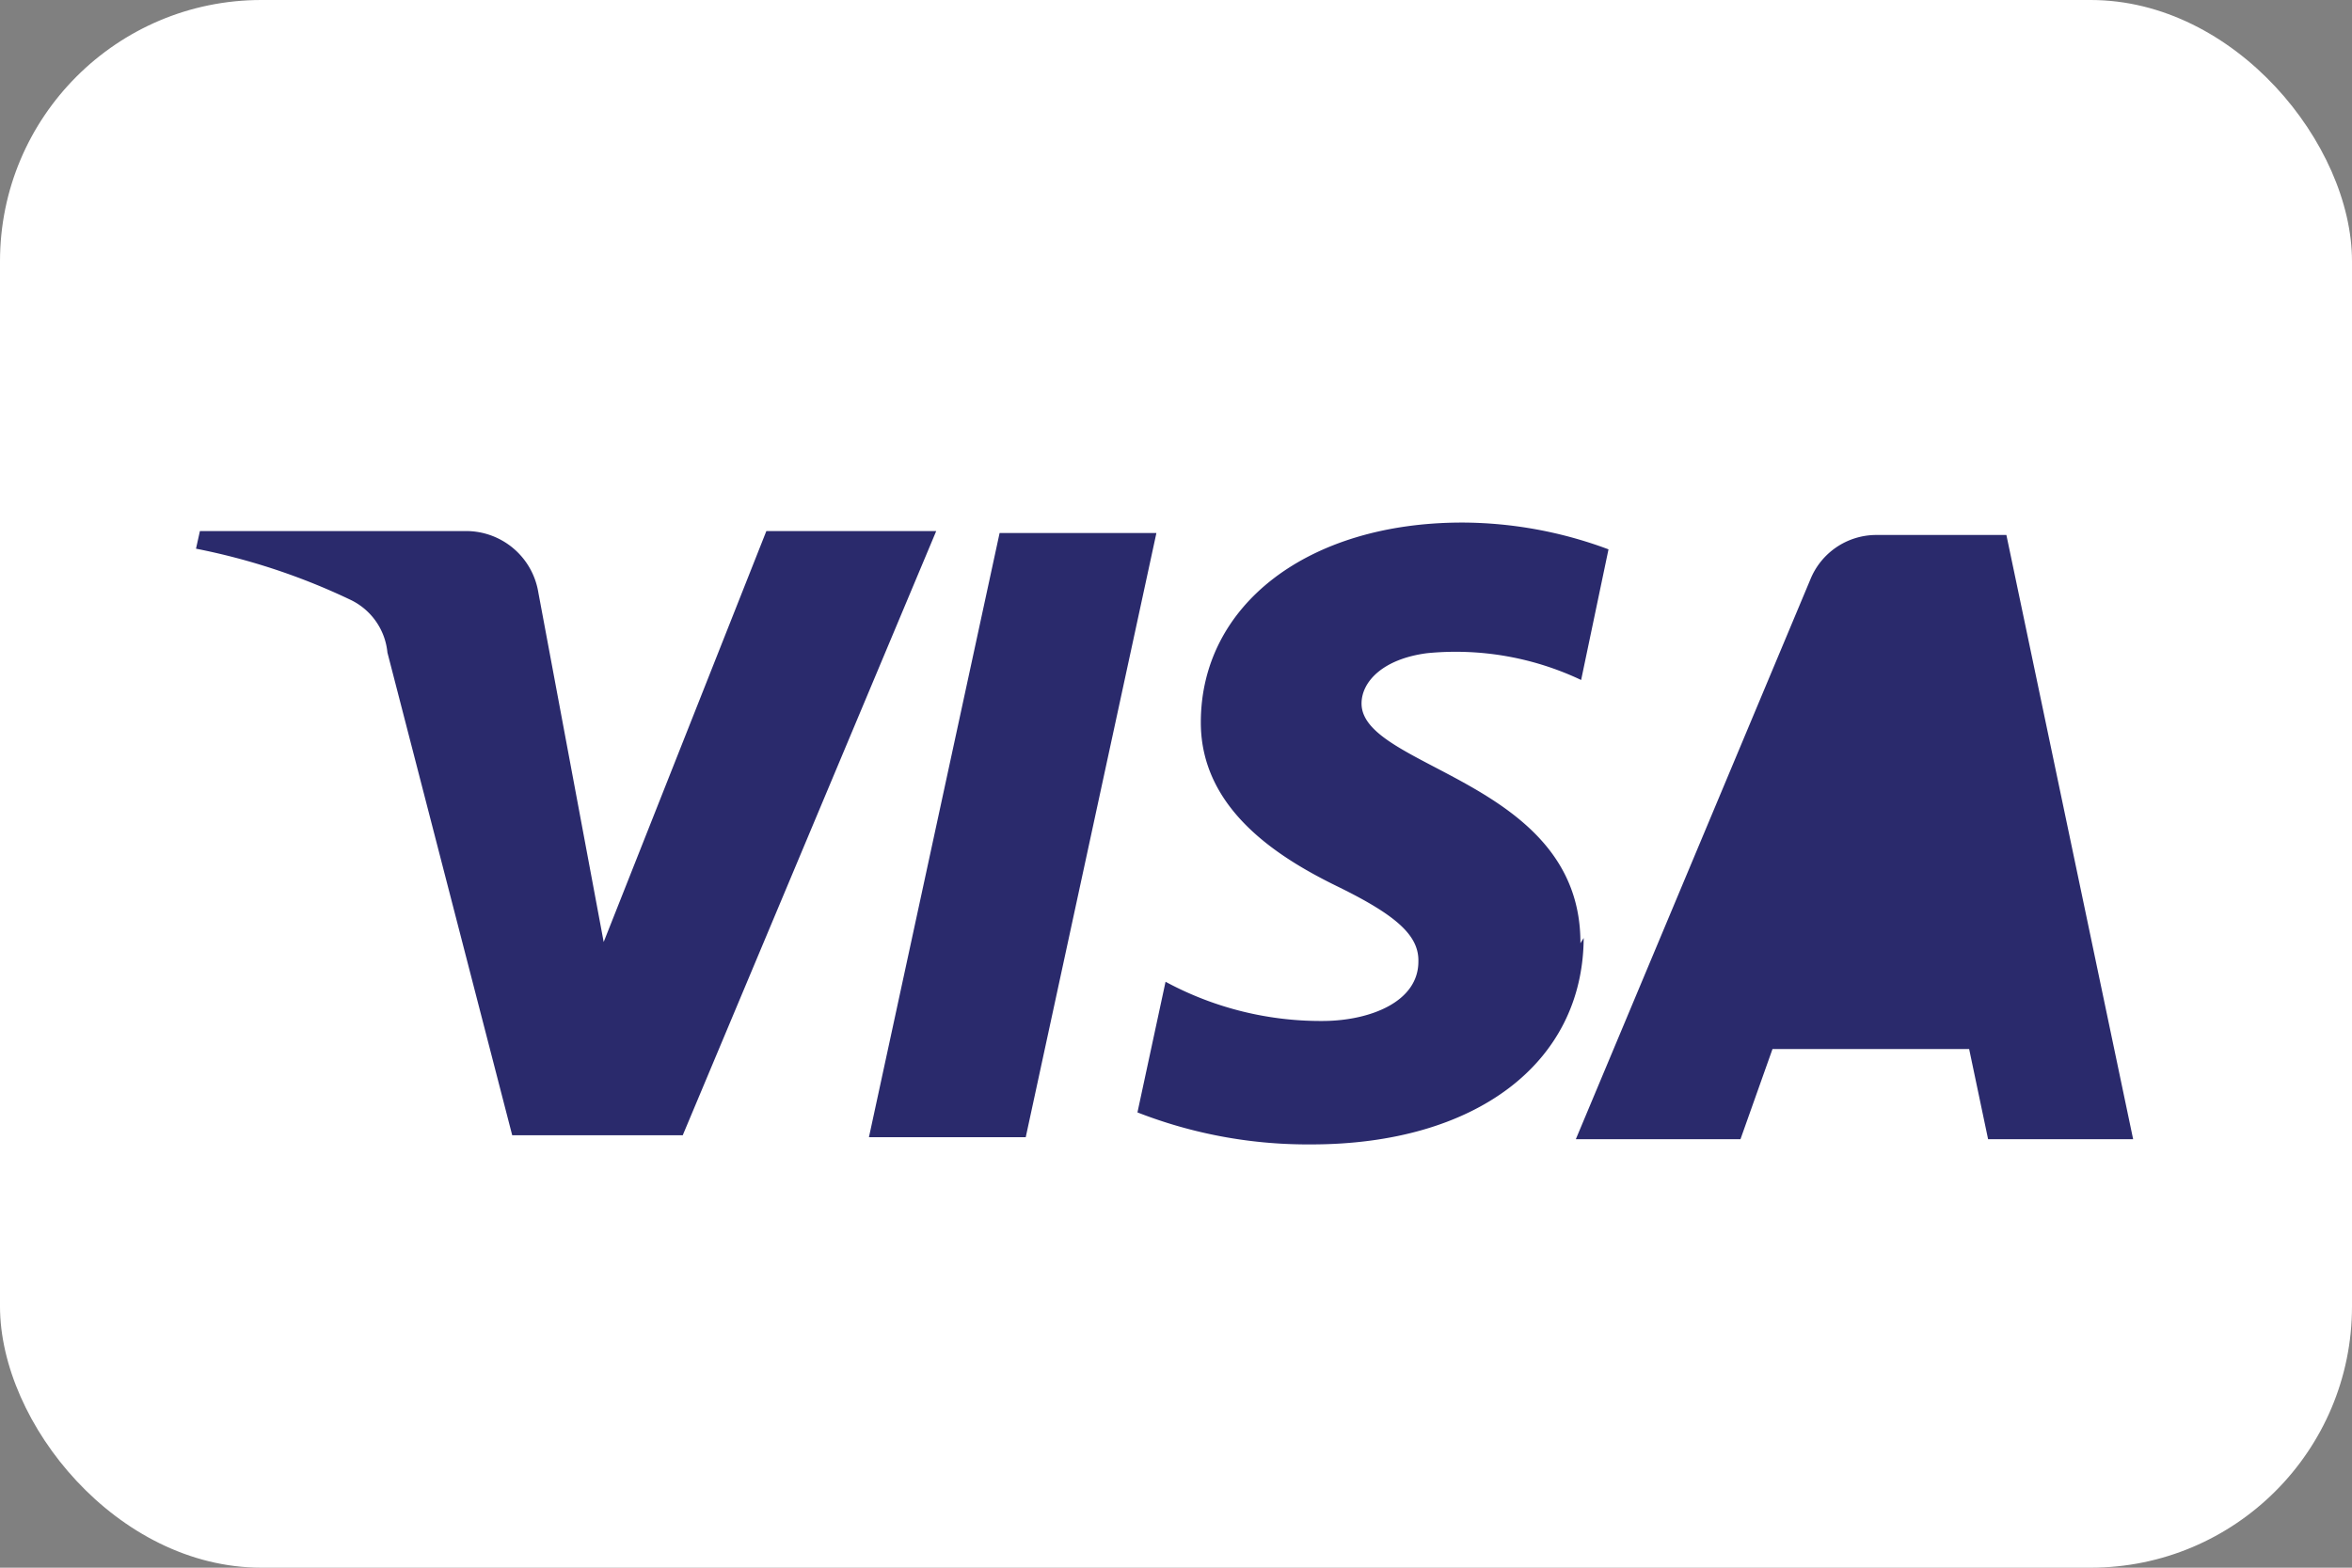 <svg xmlns="http://www.w3.org/2000/svg" width="36" height="24" viewBox="0 0 36 24"><rect x="0" y="0" width="36" height="24" fill="#808080" stroke="none"/><rect width="36" height="24" rx="4" fill="#fff"/><g transform="translate(3 8)"><path d="M14.41,9.03l.43-2a5,5,0,0,0,2.44.6c.69-.01,1.43-.29,1.43-.91.01-.4-.34-.71-1.24-1.15s-2.09-1.18-2.09-2.51c0-1.8,1.64-3.06,4-3.06a6.435,6.435,0,0,1,2.24.41l-.419,2A4.482,4.482,0,0,0,18.84,2c-.68.09-1,.44-1,.77,0,1,3.361,1.18,3.35,3.67l.05-.08c-.01,1.92-1.66,3.16-4.17,3.16h-.057A7.155,7.155,0,0,1,14.41,9.03Zm13.02.41-.29-1.38H24.13l-.49,1.38H21.12L24.71.87a1.09,1.09,0,0,1,1-.68h2l1.94,9.25ZM10.3,9.41l2-9.25h2.4l-2,9.25ZM4.84,9.38,2.93,1.99a1,1,0,0,0-.571-.81A9.91,9.91,0,0,0,0,.4L.06.13H4.13a1.12,1.12,0,0,1,1.11.941l1,5.35L8.73.13h2.6L7.45,9.38Z" transform="translate(0 0)" fill="#2a2a6c"/></g></svg>